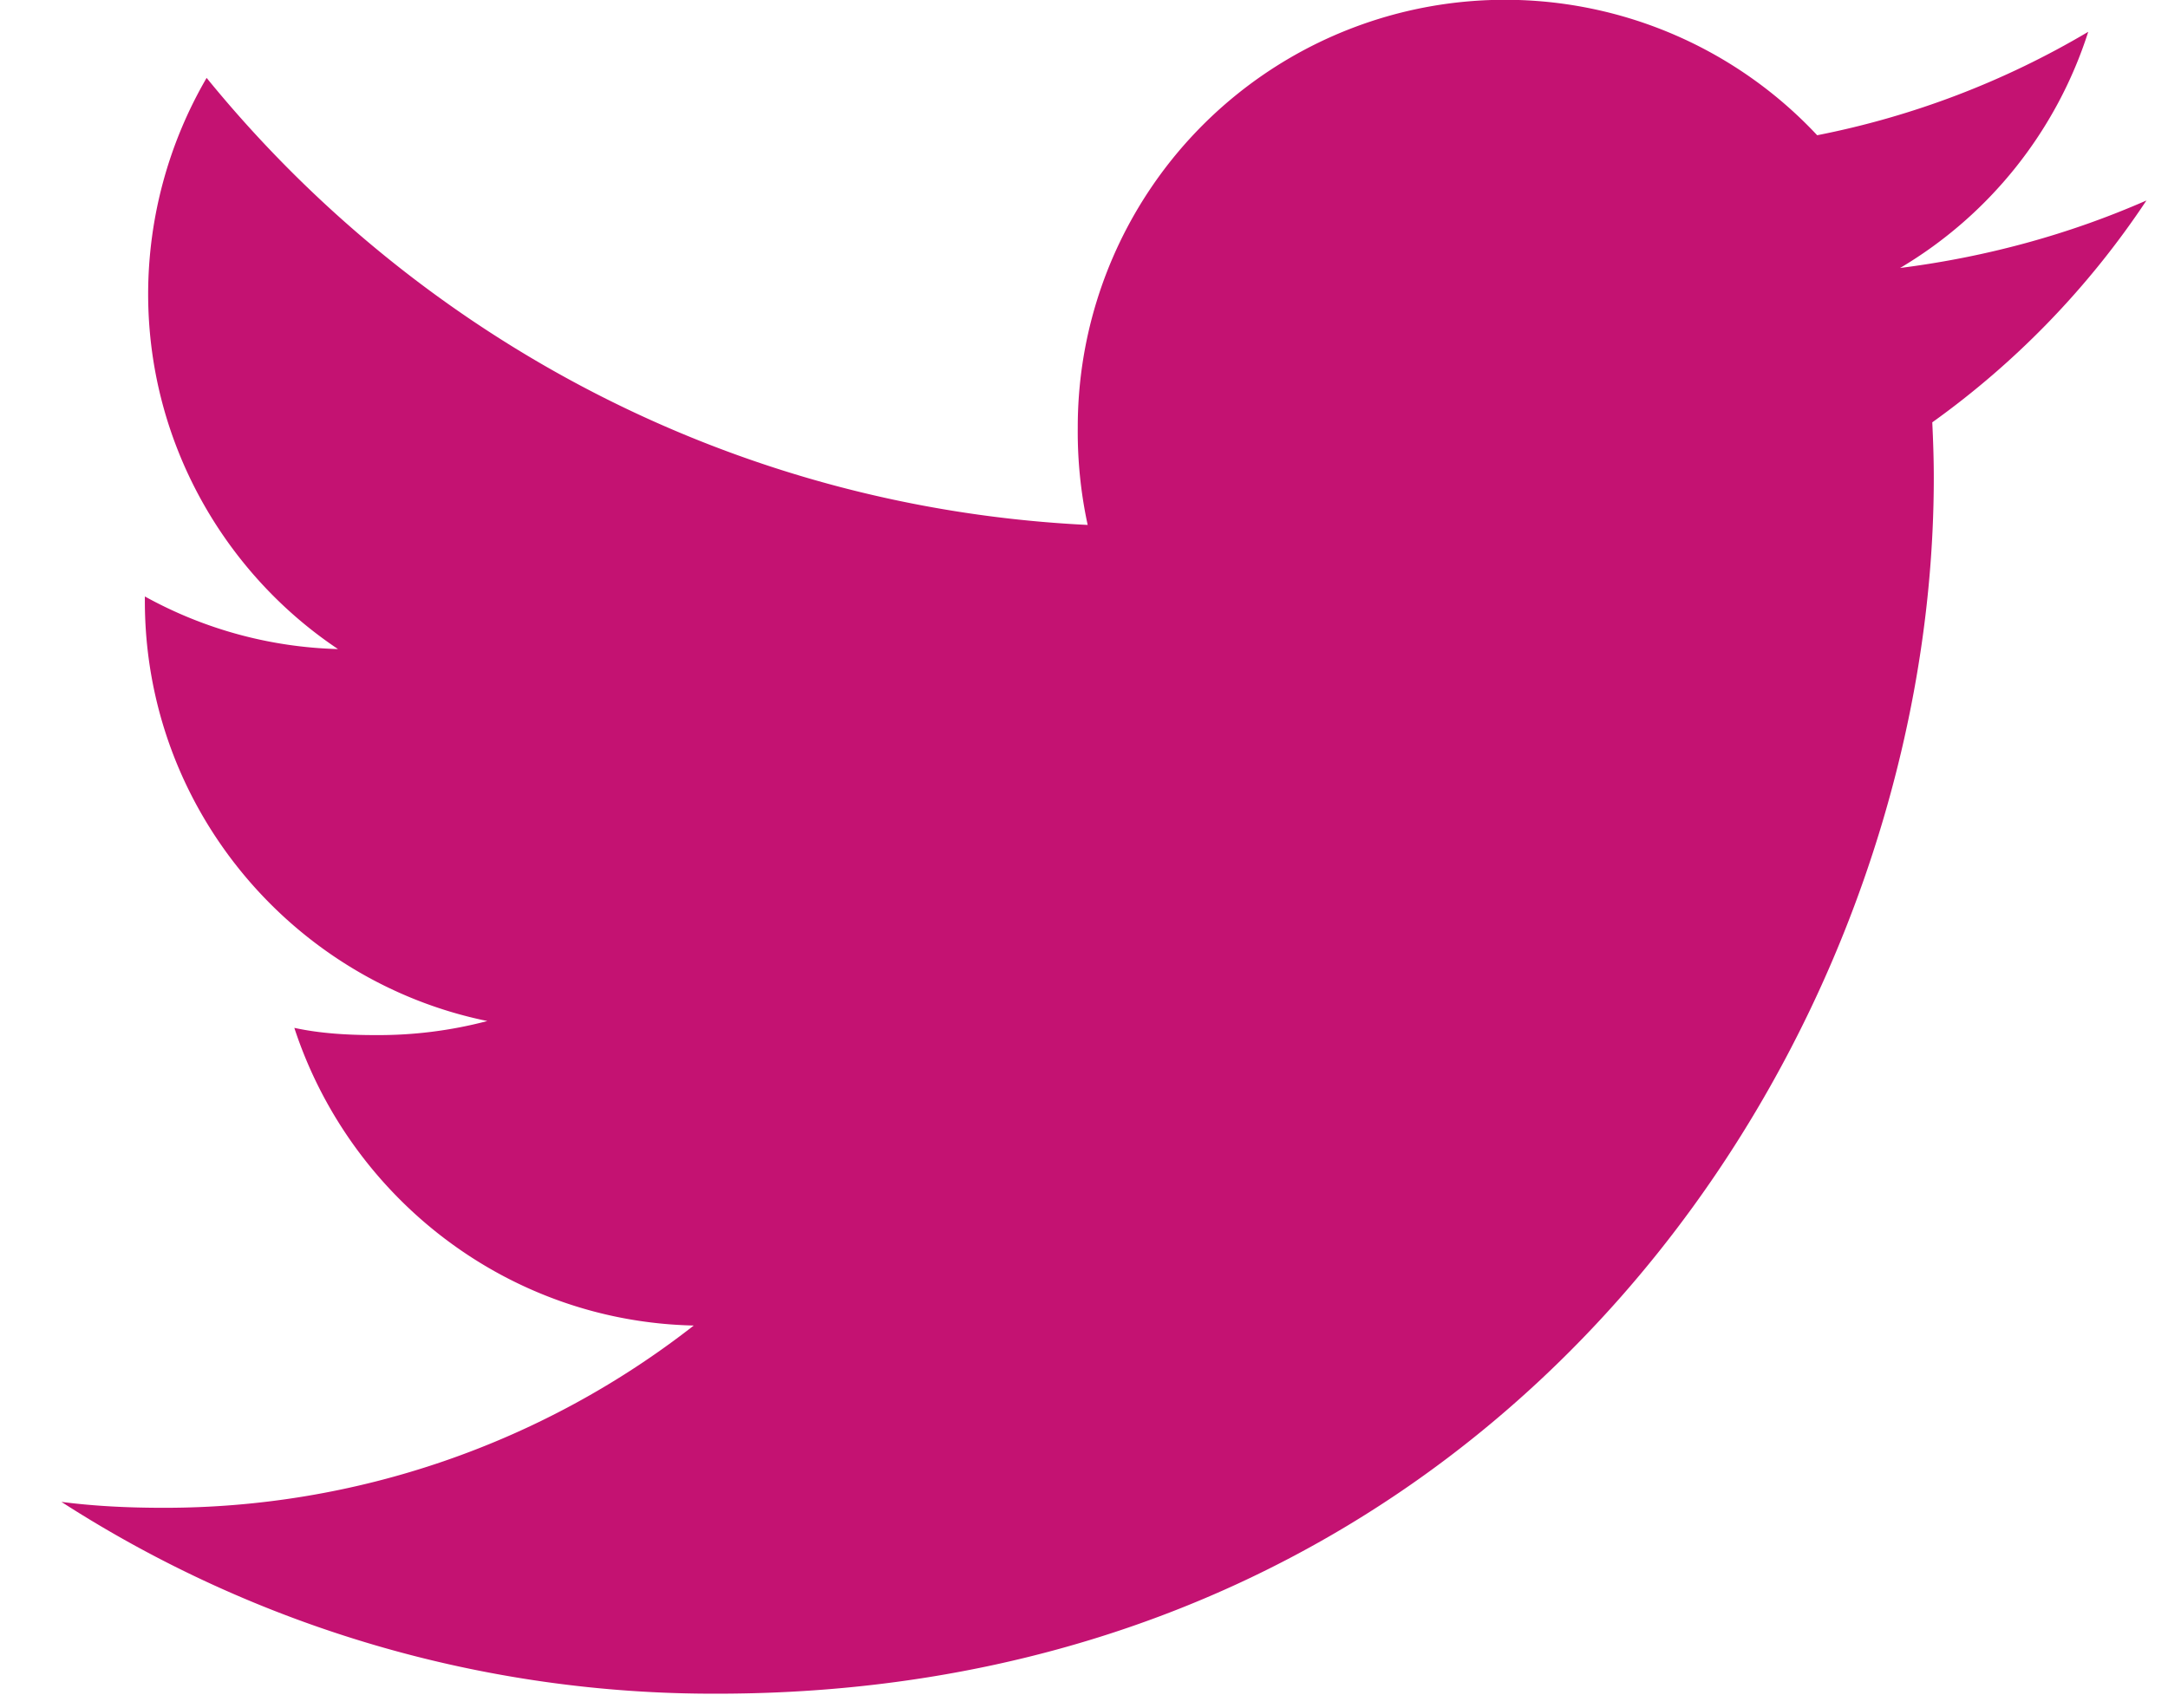 <svg xmlns="http://www.w3.org/2000/svg" width="33" height="26" viewBox="0 0 33 26"><g><g><g><g><path fill="#c41272" d="M32.672 3.052c-1.18.518-2.438.861-3.75 1.028A6.47 6.47 0 0 0 31.786.484a13.003 13.003 0 0 1-4.126 1.575 6.504 6.504 0 0 0-11.255 4.45 6.7 6.7 0 0 0 .151 1.483c-5.41-.264-10.196-2.857-13.411-6.806a6.55 6.55 0 0 0-.89 3.289c0 2.253 1.16 4.25 2.89 5.407a6.426 6.426 0 0 1-2.94-.801v.07c0 3.163 2.255 5.789 5.213 6.394a6.494 6.494 0 0 1-1.706.214c-.417 0-.837-.024-1.232-.11.843 2.576 3.235 4.47 6.08 4.532a13.074 13.074 0 0 1-8.068 2.775c-.533 0-1.045-.024-1.557-.09a18.317 18.317 0 0 0 9.982 2.92c11.973 0 18.518-9.918 18.518-18.514 0-.288-.01-.566-.023-.842a12.98 12.98 0 0 0 3.26-3.378z"/></g></g></g></g></svg>
